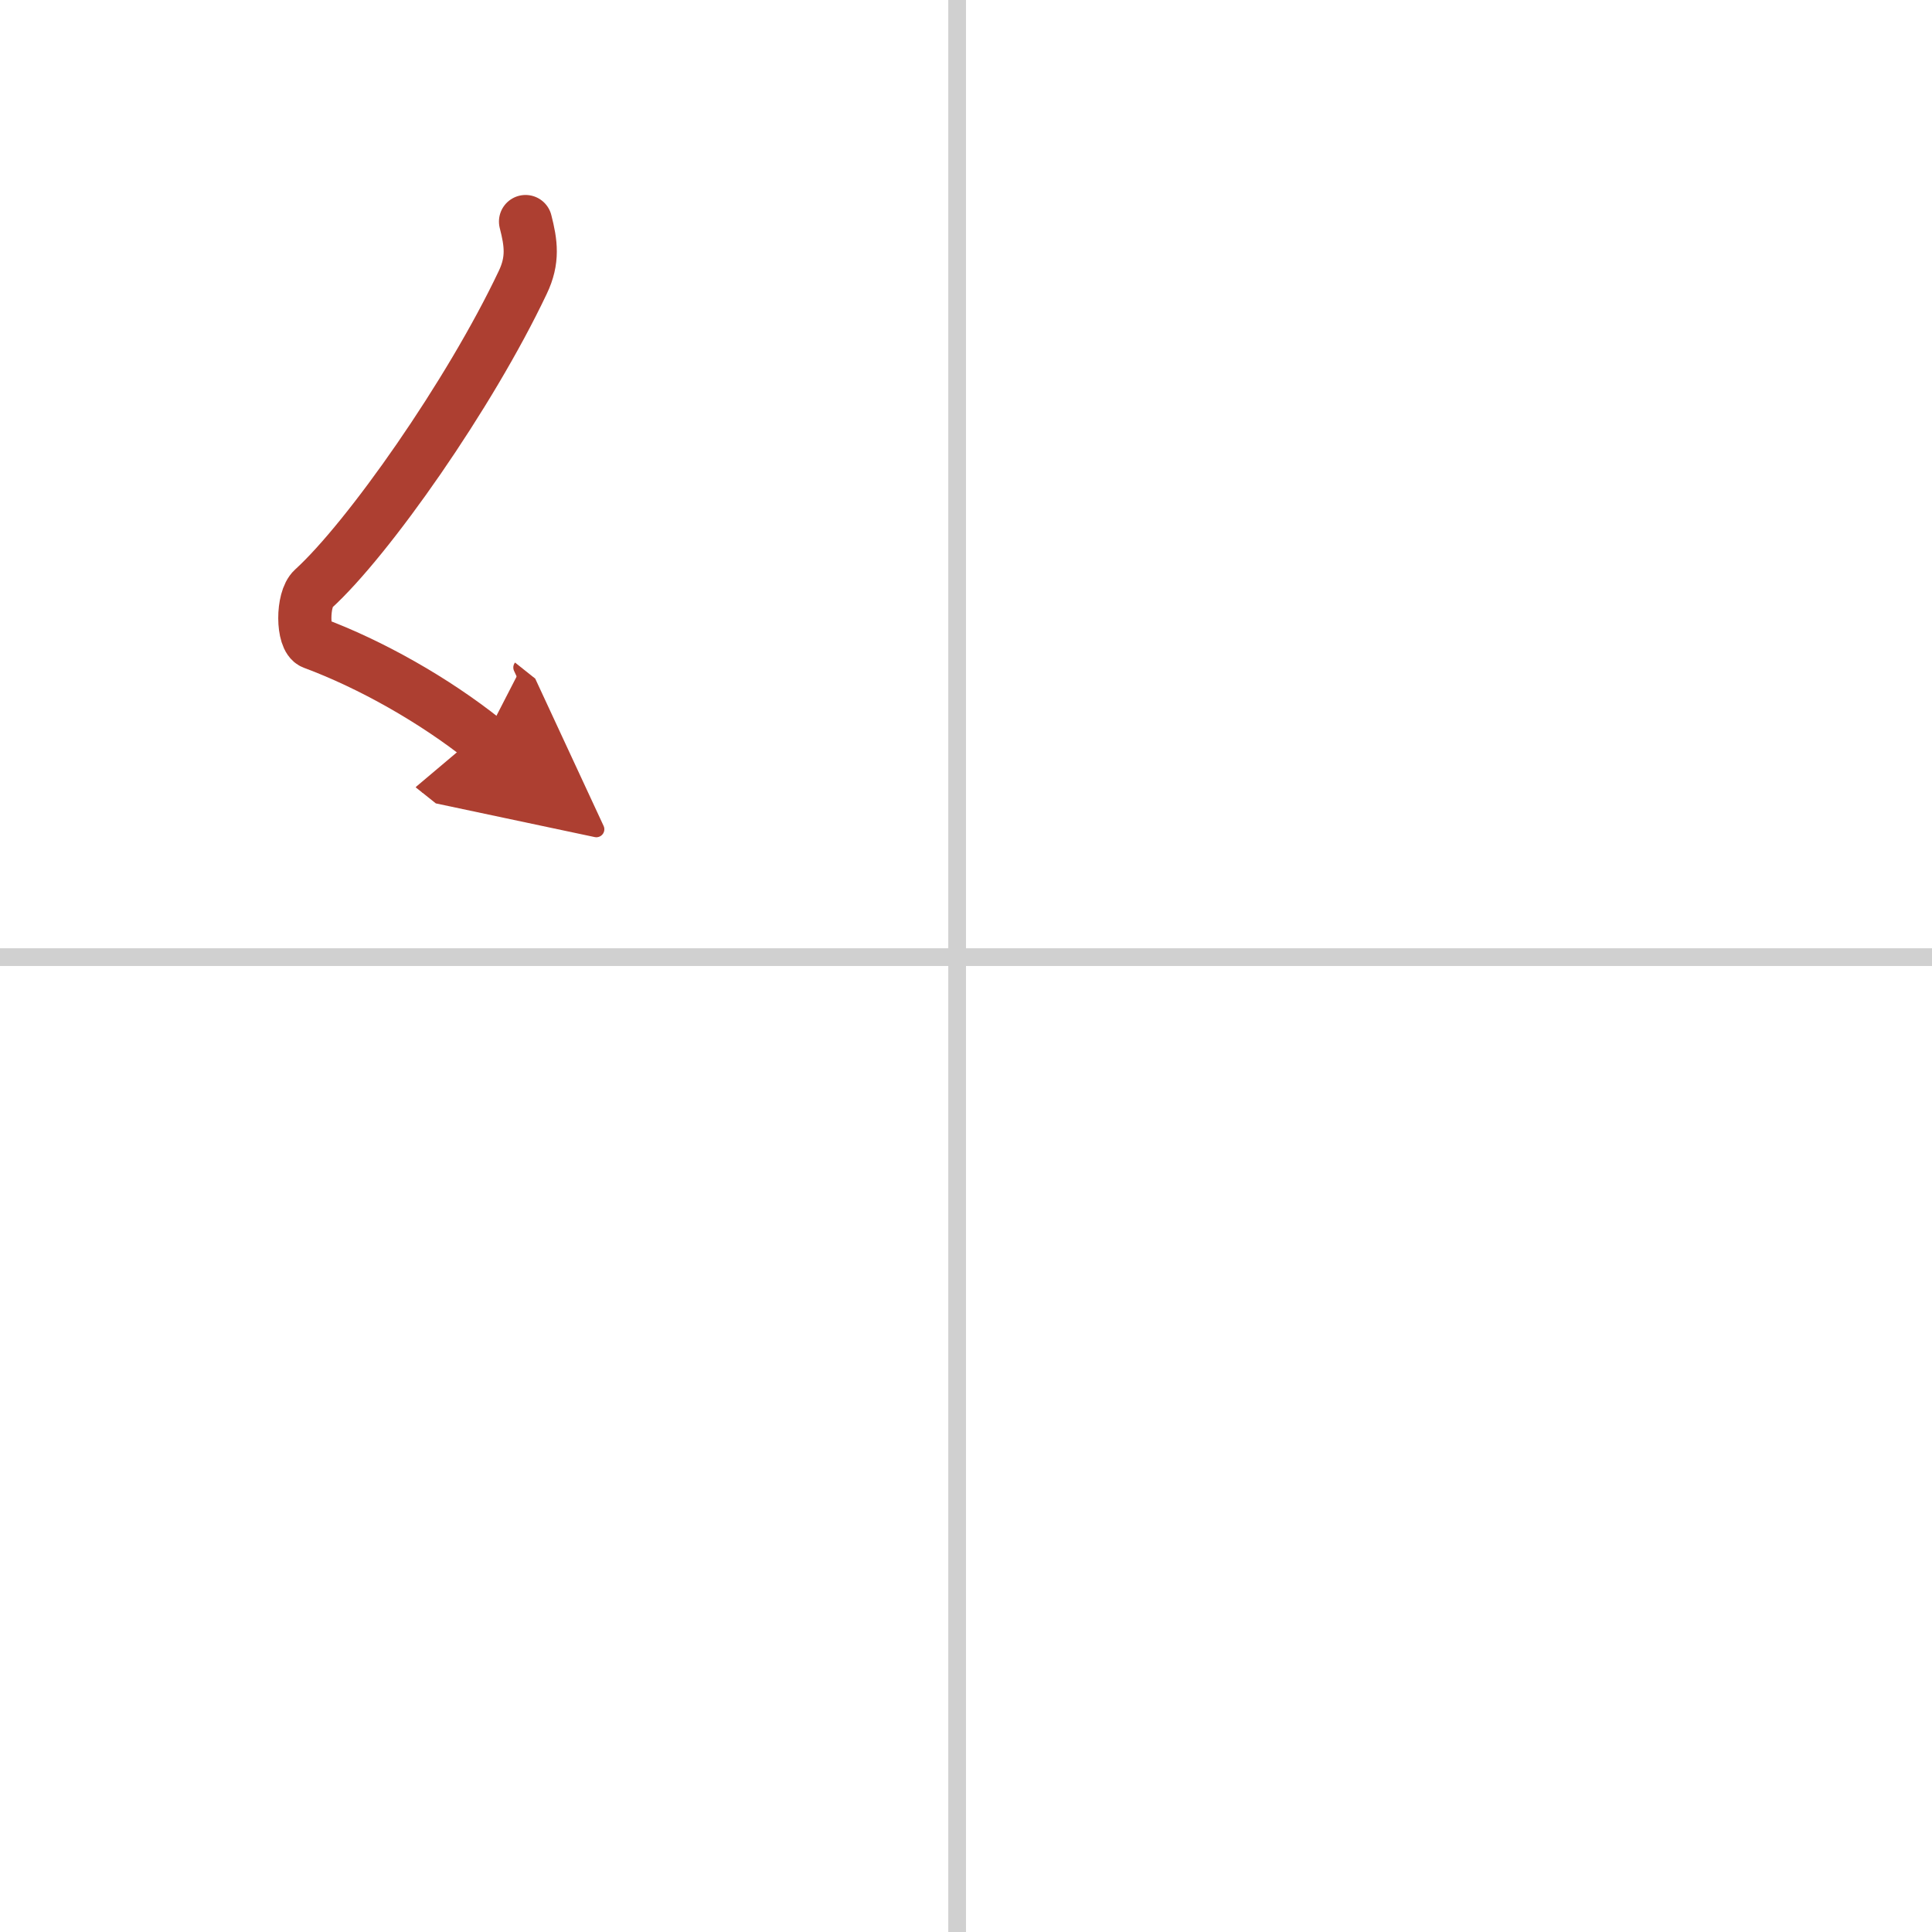 <svg width="400" height="400" viewBox="0 0 109 109" xmlns="http://www.w3.org/2000/svg"><defs><marker id="a" markerWidth="4" orient="auto" refX="1" refY="5" viewBox="0 0 10 10"><polyline points="0 0 10 5 0 10 1 5" fill="#ad3f31" stroke="#ad3f31"/></marker></defs><g fill="none" stroke-linecap="round" stroke-linejoin="round" stroke-width="3"><rect width="100%" height="100%" fill="#fff" stroke="#fff"/><line x1="54" x2="54" y2="109" stroke="#d0d0d0" stroke-width="1"/><line x2="109" y1="54" y2="54" stroke="#d0d0d0" stroke-width="1"/><path d="m29.65 12.5c0.31 1.21 0.45 2.17-0.16 3.44-2.99 6.31-8.71 14.46-11.82 17.29-0.64 0.58-0.62 2.81 0 3.04 3.26 1.21 6.84 3.24 9.64 5.47" marker-end="url(#a)" stroke="#ad3f31"/></g></svg>
